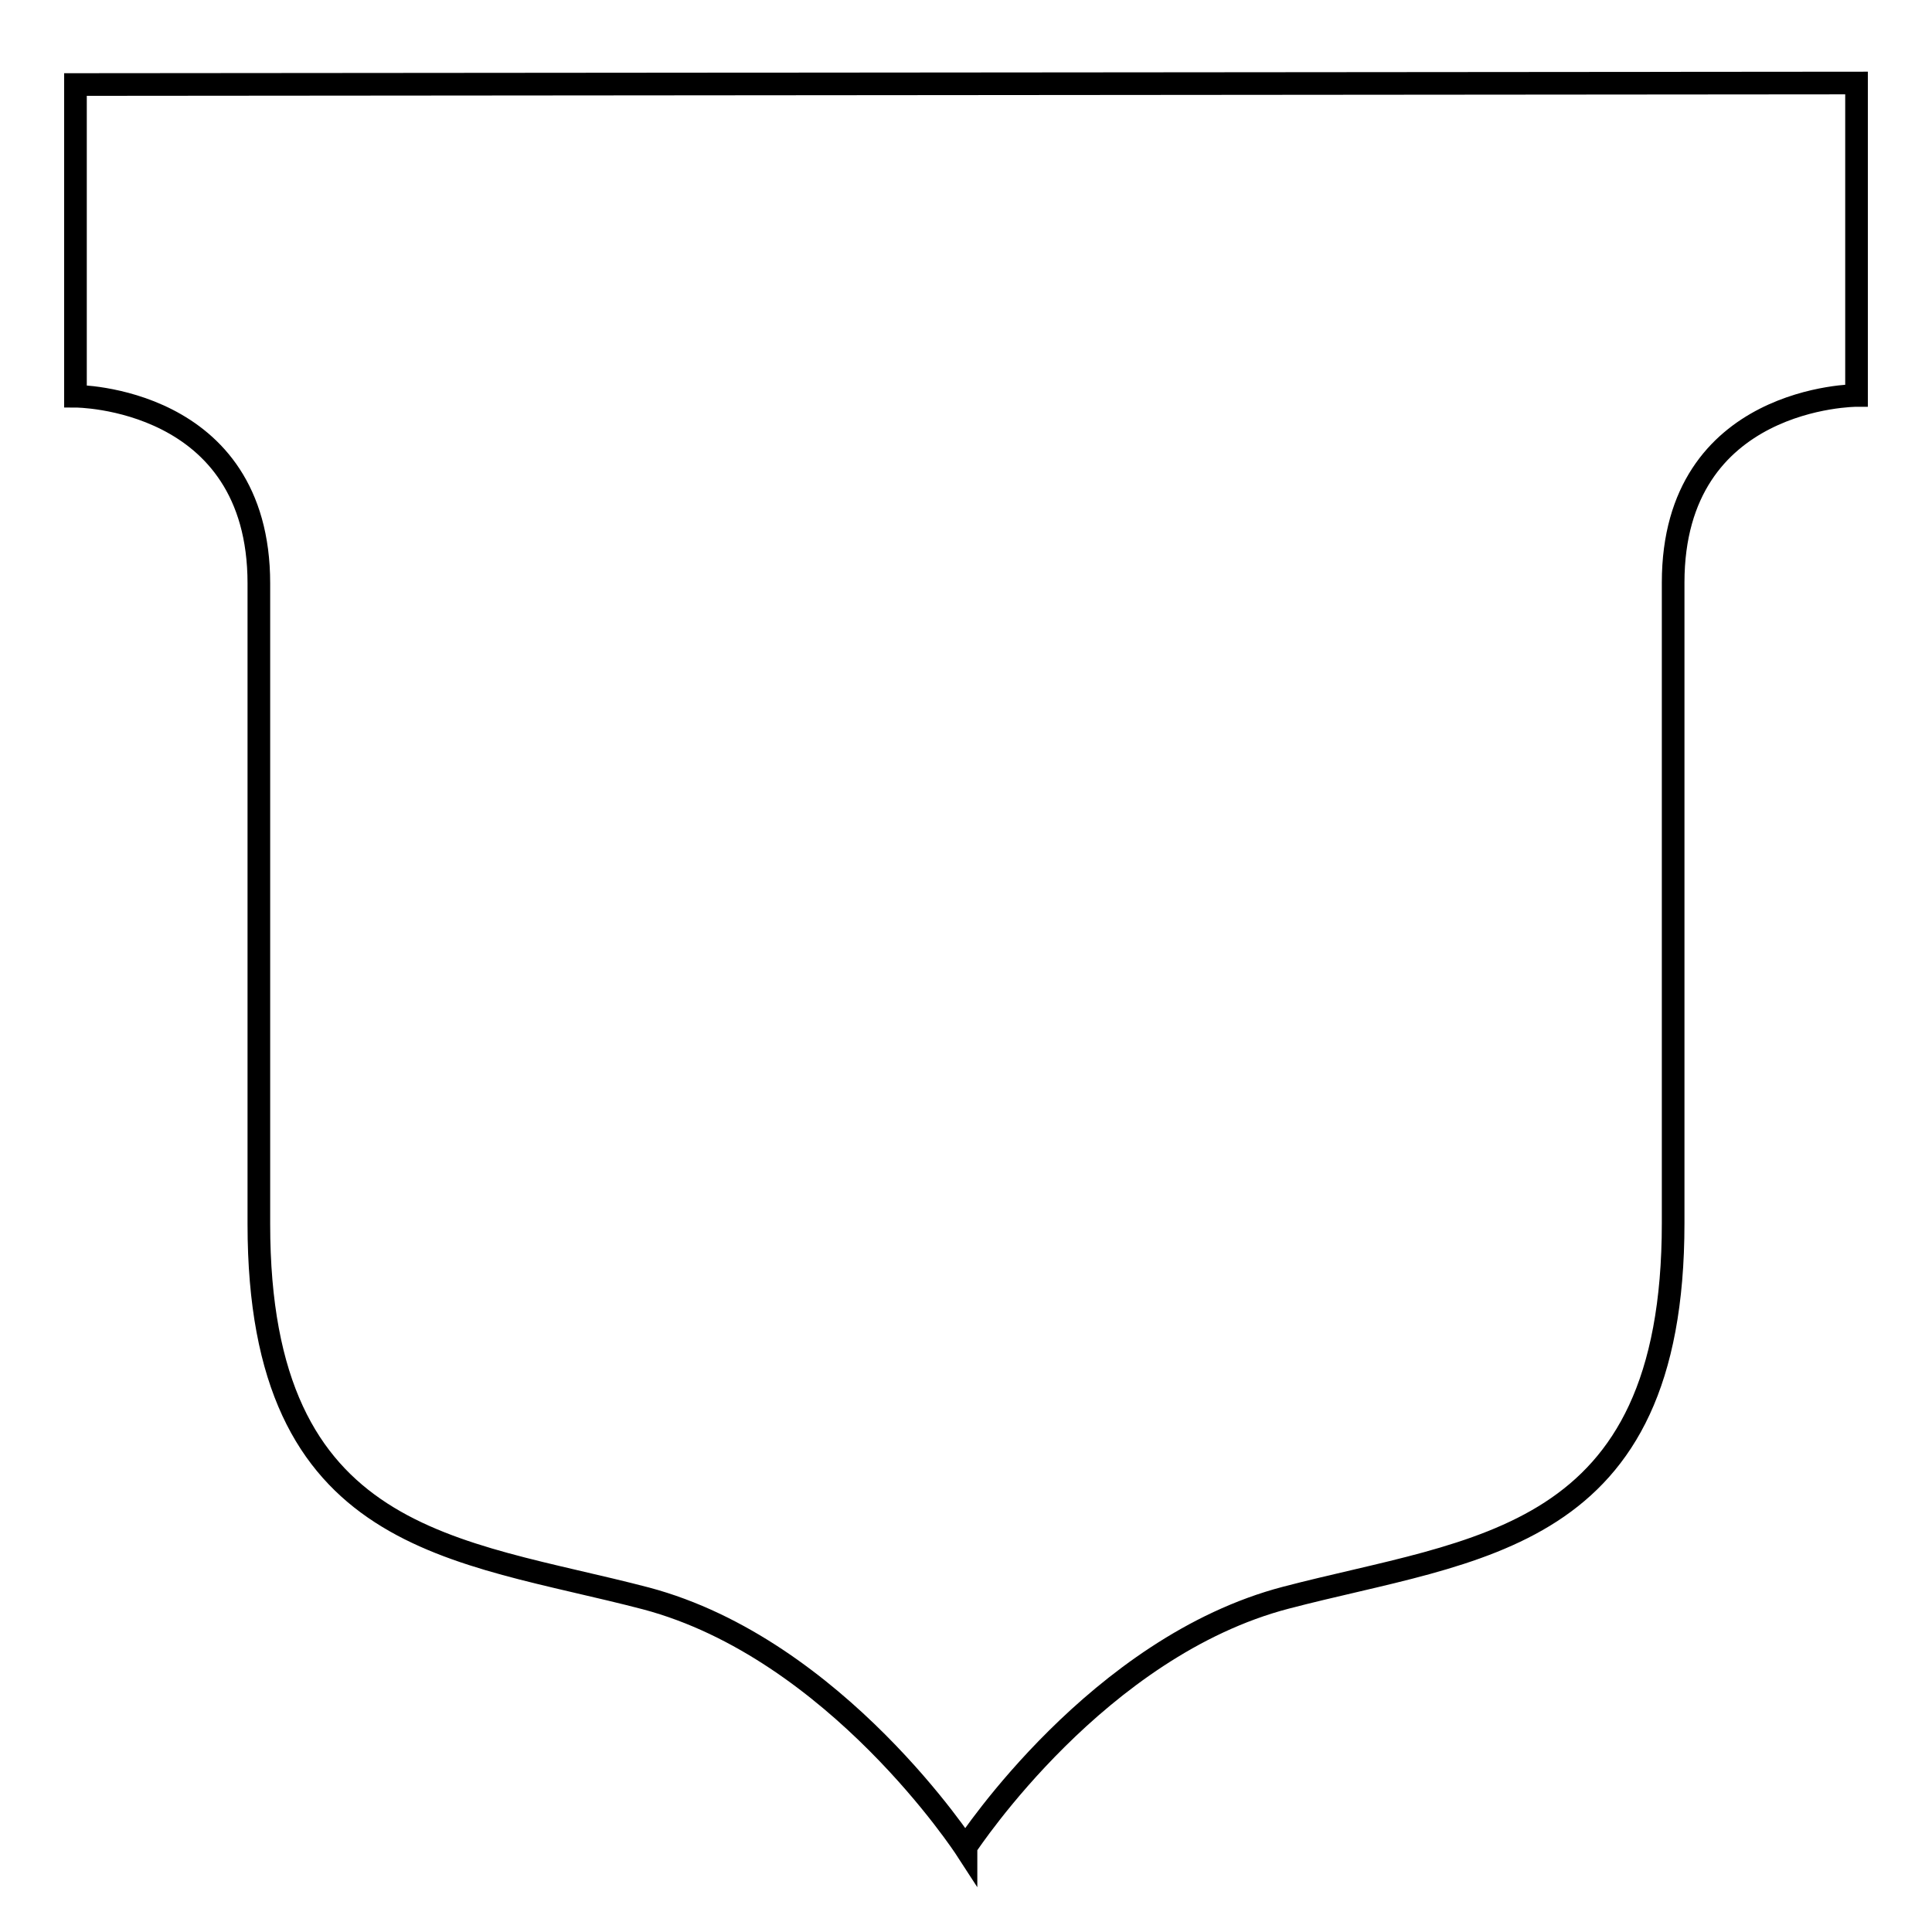 <?xml version="1.0" encoding="utf-8"?>
<!-- Svg Vector Icons : http://www.onlinewebfonts.com/icon -->
<!DOCTYPE svg PUBLIC "-//W3C//DTD SVG 1.1//EN" "http://www.w3.org/Graphics/SVG/1.1/DTD/svg11.dtd">
<svg version="1.1" xmlns="http://www.w3.org/2000/svg" xmlns:xlink="http://www.w3.org/1999/xlink" x="0px" y="0px" viewBox="0 0 256 256" enable-background="new 0 0 256 256" xml:space="preserve">
<g><g><g><path stroke-width="3" fill-opacity="0" stroke="#000000"  d="M10,11.2v41.3c0,0,24.3,0,24.3,24.8c0,24.8,0,42.5,0,84.9c0,42.5,26.1,43,51.3,49.6C110.8,218.5,128,245,128,245v-0.3c0.5-0.7,17.5-26.5,42.4-33c25.2-6.6,51.3-7.2,51.3-49.6c0-42.5,0-60.1,0-84.9c0-24.8,24.3-24.8,24.3-24.8V11L10,11.2z"/></g></g></g>
</svg>